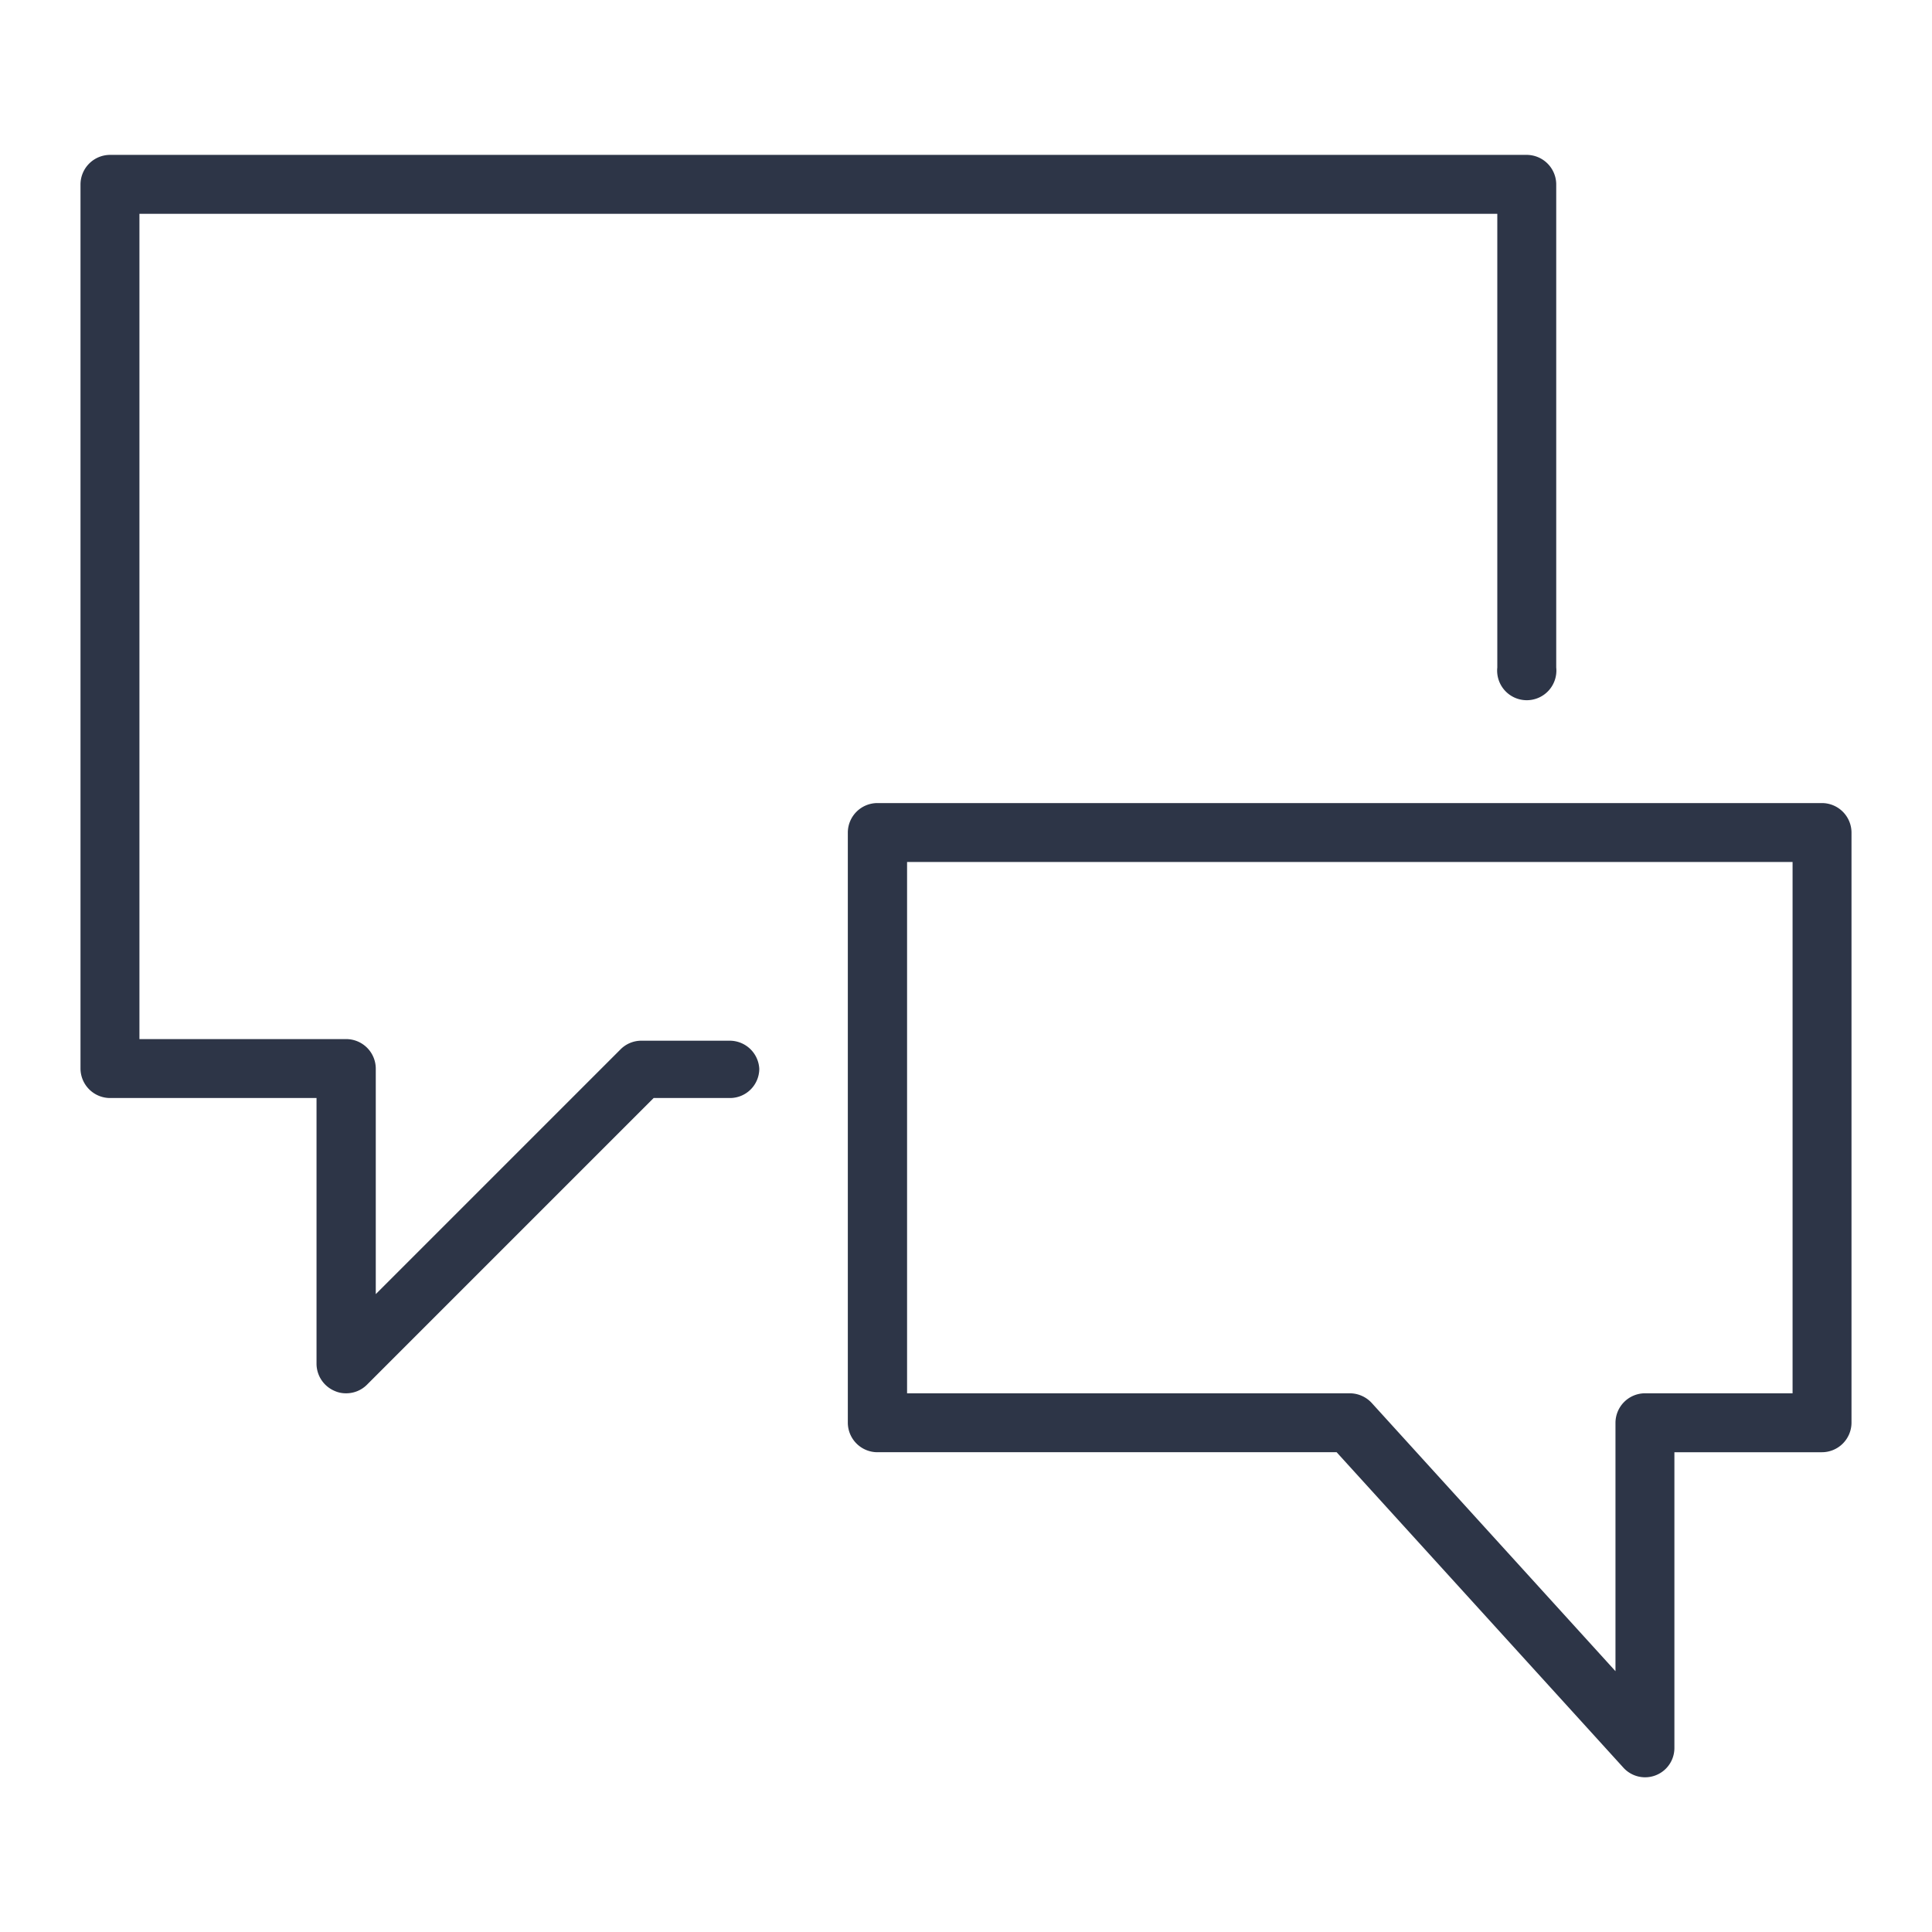 <svg height="60" viewBox="0 0 60 60" width="60" xmlns="http://www.w3.org/2000/svg" preserveAspectRatio="xMinYMid" aria-hidden="true" focusable="false"><path d="m23.58 33.19a.91.91 0 0 1 -.91.91h-2.37l-8.9 8.9a.91.91 0 0 1 -.65.27.84.84 0 0 1 -.35-.07.92.92 0 0 1 -.57-.85v-8.25h-6.41a.92.92 0 0 1 -.92-.91v-27.46a.92.92 0 0 1 .92-.92h44a.92.92 0 0 1 .91.92v15a.92.92 0 1 1 -1.83 0v-14.09h-42.17v25.63h6.42a.92.92 0 0 1 .92.92v7l7.6-7.6a.91.91 0 0 1 .65-.27h2.75a.92.92 0 0 1 .91.87zm33.92-7.34v18.34a.92.92 0 0 1 -.92.91h-4.58v9.17a.91.91 0 0 1 -1.59.62l-8.9-9.79h-14.26a.92.92 0 0 1 -.92-.91v-18.34a.92.92 0 0 1 .92-.91h29.33a.92.92 0 0 1 .92.91zm-1.83.92h-27.5v16.5h13.75a.93.93 0 0 1 .68.3l7.57 8.33v-7.71a.92.92 0 0 1 .91-.92h4.59z" fill="#2d3547"/></svg>
